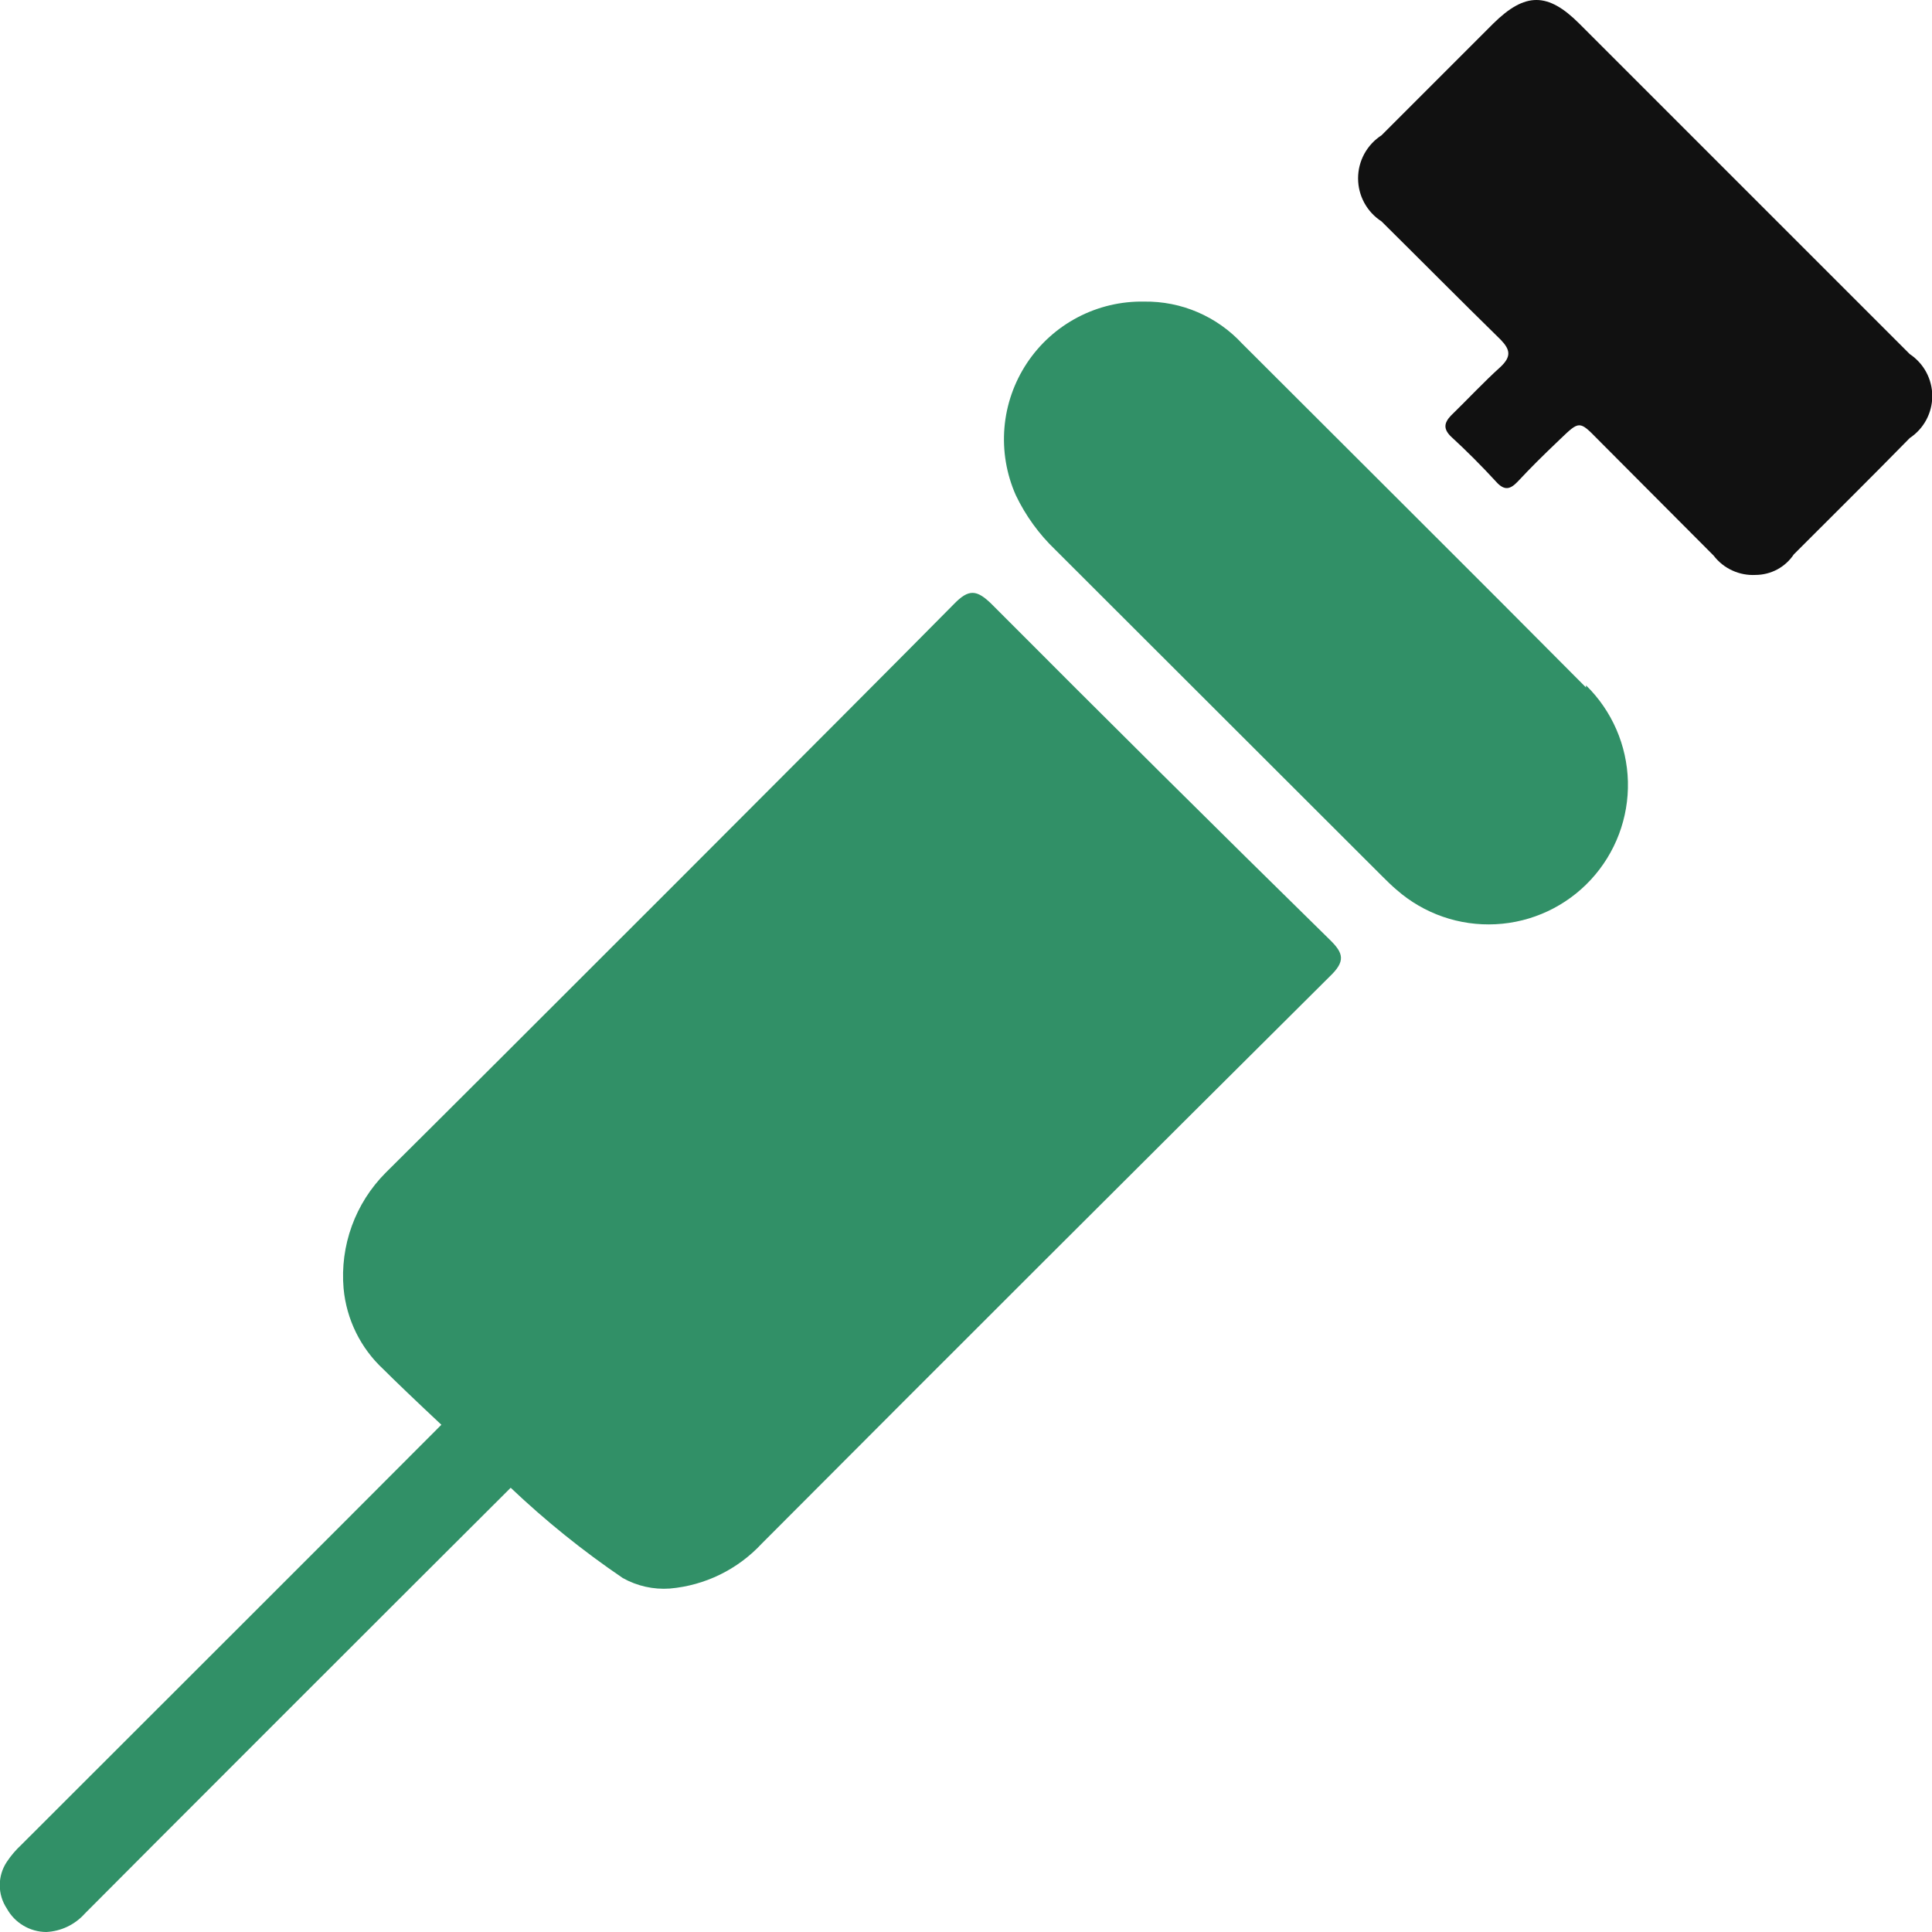 <svg width="48" height="48" viewBox="0 0 48 48" fill="none" xmlns="http://www.w3.org/2000/svg">
<path d="M43.618 14.284C43.418 14.295 43.219 14.257 43.037 14.173C42.855 14.09 42.697 13.963 42.575 13.804L39.696 10.915C39.237 10.445 39.237 10.456 38.757 10.915C38.277 11.373 38.047 11.603 37.714 11.958C37.526 12.156 37.38 12.208 37.161 11.958C36.806 11.572 36.431 11.196 36.044 10.841C35.857 10.654 35.878 10.508 36.044 10.33C36.462 9.923 36.858 9.496 37.286 9.11C37.547 8.859 37.526 8.692 37.286 8.442C36.295 7.472 35.314 6.481 34.323 5.5C34.145 5.385 33.998 5.227 33.896 5.04C33.794 4.853 33.741 4.644 33.741 4.431C33.741 4.218 33.794 4.009 33.896 3.822C33.998 3.635 34.145 3.477 34.323 3.362L37.098 0.587C37.891 -0.196 38.454 -0.196 39.237 0.587L47.447 8.797C47.619 8.911 47.76 9.066 47.858 9.248C47.955 9.43 48.007 9.633 48.007 9.84C48.007 10.047 47.955 10.25 47.858 10.432C47.76 10.614 47.619 10.769 47.447 10.883C46.497 11.853 45.527 12.813 44.567 13.773C44.463 13.929 44.322 14.058 44.157 14.147C43.991 14.236 43.806 14.283 43.618 14.284Z" fill="#111111"/>
<path d="M33.03 23.339C33.385 23.683 33.437 23.881 33.03 24.267C28.315 28.955 23.613 33.649 18.926 38.35C18.329 38.993 17.515 39.391 16.641 39.467C16.235 39.496 15.828 39.405 15.473 39.206C14.485 38.535 13.554 37.785 12.688 36.963C10.539 39.102 3.048 46.592 2.109 47.541C1.988 47.677 1.84 47.788 1.676 47.867C1.511 47.946 1.332 47.991 1.15 48C0.949 47.999 0.752 47.944 0.58 47.841C0.408 47.739 0.266 47.592 0.169 47.416C0.055 47.244 -0.006 47.043 -0.006 46.837C-0.006 46.631 0.055 46.429 0.169 46.258C0.273 46.101 0.396 45.958 0.534 45.83C3.309 43.055 8.108 38.267 10.966 35.398C10.33 34.803 9.798 34.292 9.527 34.021C8.959 33.496 8.606 32.778 8.536 32.008C8.491 31.483 8.561 30.954 8.741 30.458C8.921 29.963 9.207 29.513 9.579 29.139C11.968 26.771 21.388 17.351 23.704 15.004C24.069 14.628 24.267 14.649 24.632 15.004C27.449 17.831 30.244 20.606 33.03 23.339ZM39.404 17.08C36.566 14.221 33.708 11.384 30.86 8.536C30.55 8.201 30.174 7.936 29.755 7.756C29.337 7.576 28.885 7.487 28.429 7.493C27.854 7.482 27.285 7.616 26.776 7.883C26.266 8.15 25.832 8.542 25.514 9.021C25.196 9.501 25.003 10.053 24.955 10.626C24.907 11.2 25.004 11.776 25.237 12.302C25.479 12.809 25.812 13.269 26.218 13.658L34.334 21.764C34.449 21.878 34.574 22.003 34.699 22.108C35.377 22.703 36.261 23.009 37.162 22.962C38.063 22.916 38.91 22.519 39.523 21.857C40.136 21.195 40.467 20.32 40.445 19.418C40.422 18.516 40.049 17.658 39.404 17.027V17.08Z" fill="#319067"/>
</svg>
